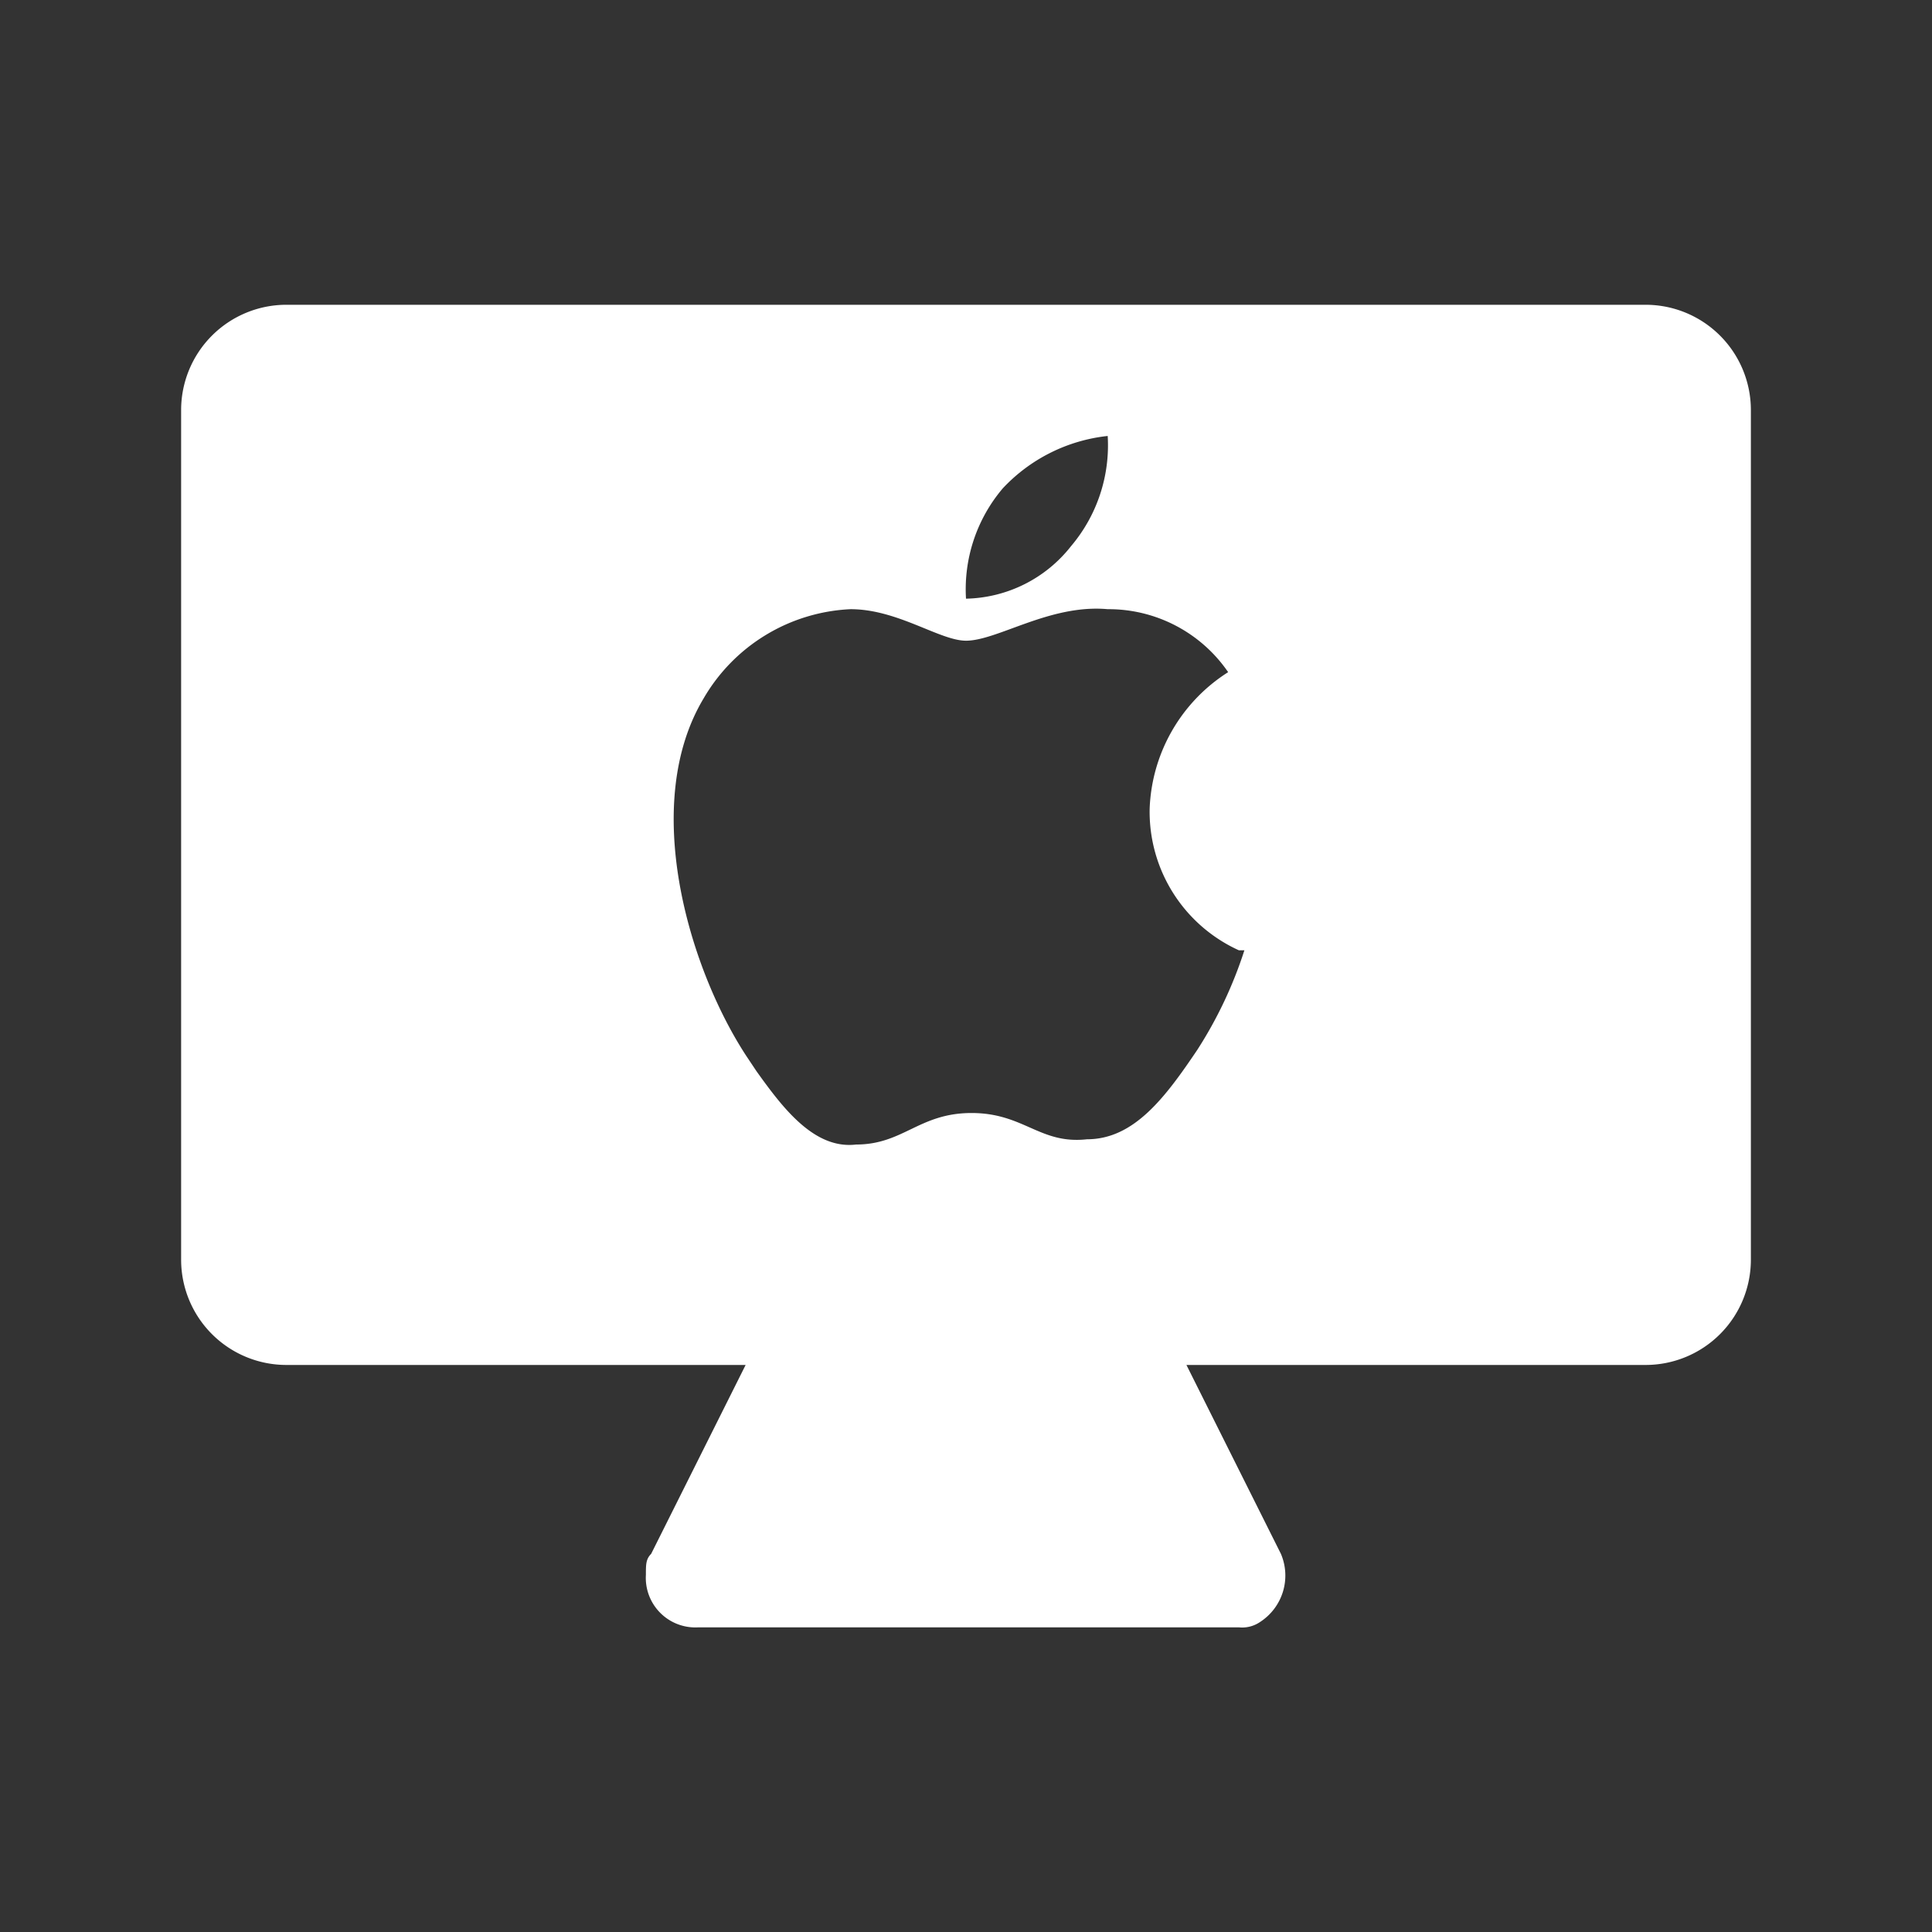 <svg xmlns="http://www.w3.org/2000/svg" width="32" height="32" viewBox="0 0 32 32"><rect x="0" y="0" width="32" height="32" fill="#333333" stroke="none"/><defs><style>.a{fill:none;}.b{fill:#fff;}</style></defs><g transform="translate(-64 -510)"><rect class="a" width="32" height="32" transform="translate(64 510)"/><path class="b" d="M25.262,108.8A1.744,1.744,0,0,1,27,110.539v14.082a1.744,1.744,0,0,1-1.739,1.739H17.651l1.565,3.129a.916.916,0,0,1-.348,1.13.523.523,0,0,1-.348.087H9.567a.821.821,0,0,1-.869-.869c0-.174,0-.261.087-.348l1.565-3.129H2.739A1.744,1.744,0,0,1,1,124.621V110.539A1.744,1.744,0,0,1,2.739,108.8Zm-8.915,5.042c-.956-.087-1.825.522-2.347.522-.435,0-1.13-.522-1.912-.522a2.971,2.971,0,0,0-2.434,1.478c-1.043,1.739-.261,4.433.7,5.911l.174.261c.435.608.956,1.3,1.652,1.217.782,0,1.043-.522,1.912-.522s1.13.522,1.912.435c.782,0,1.3-.7,1.825-1.478a7,7,0,0,0,.782-1.652H18.52a2.52,2.52,0,0,1-1.478-2.347,2.8,2.8,0,0,1,1.3-2.26A2.4,2.4,0,0,0,16.347,113.842Zm0-2.869a2.787,2.787,0,0,0-1.739.869A2.583,2.583,0,0,0,14,113.668a2.269,2.269,0,0,0,1.739-.869A2.583,2.583,0,0,0,16.347,110.973Z" transform="translate(66 406.248)"/></g></svg>